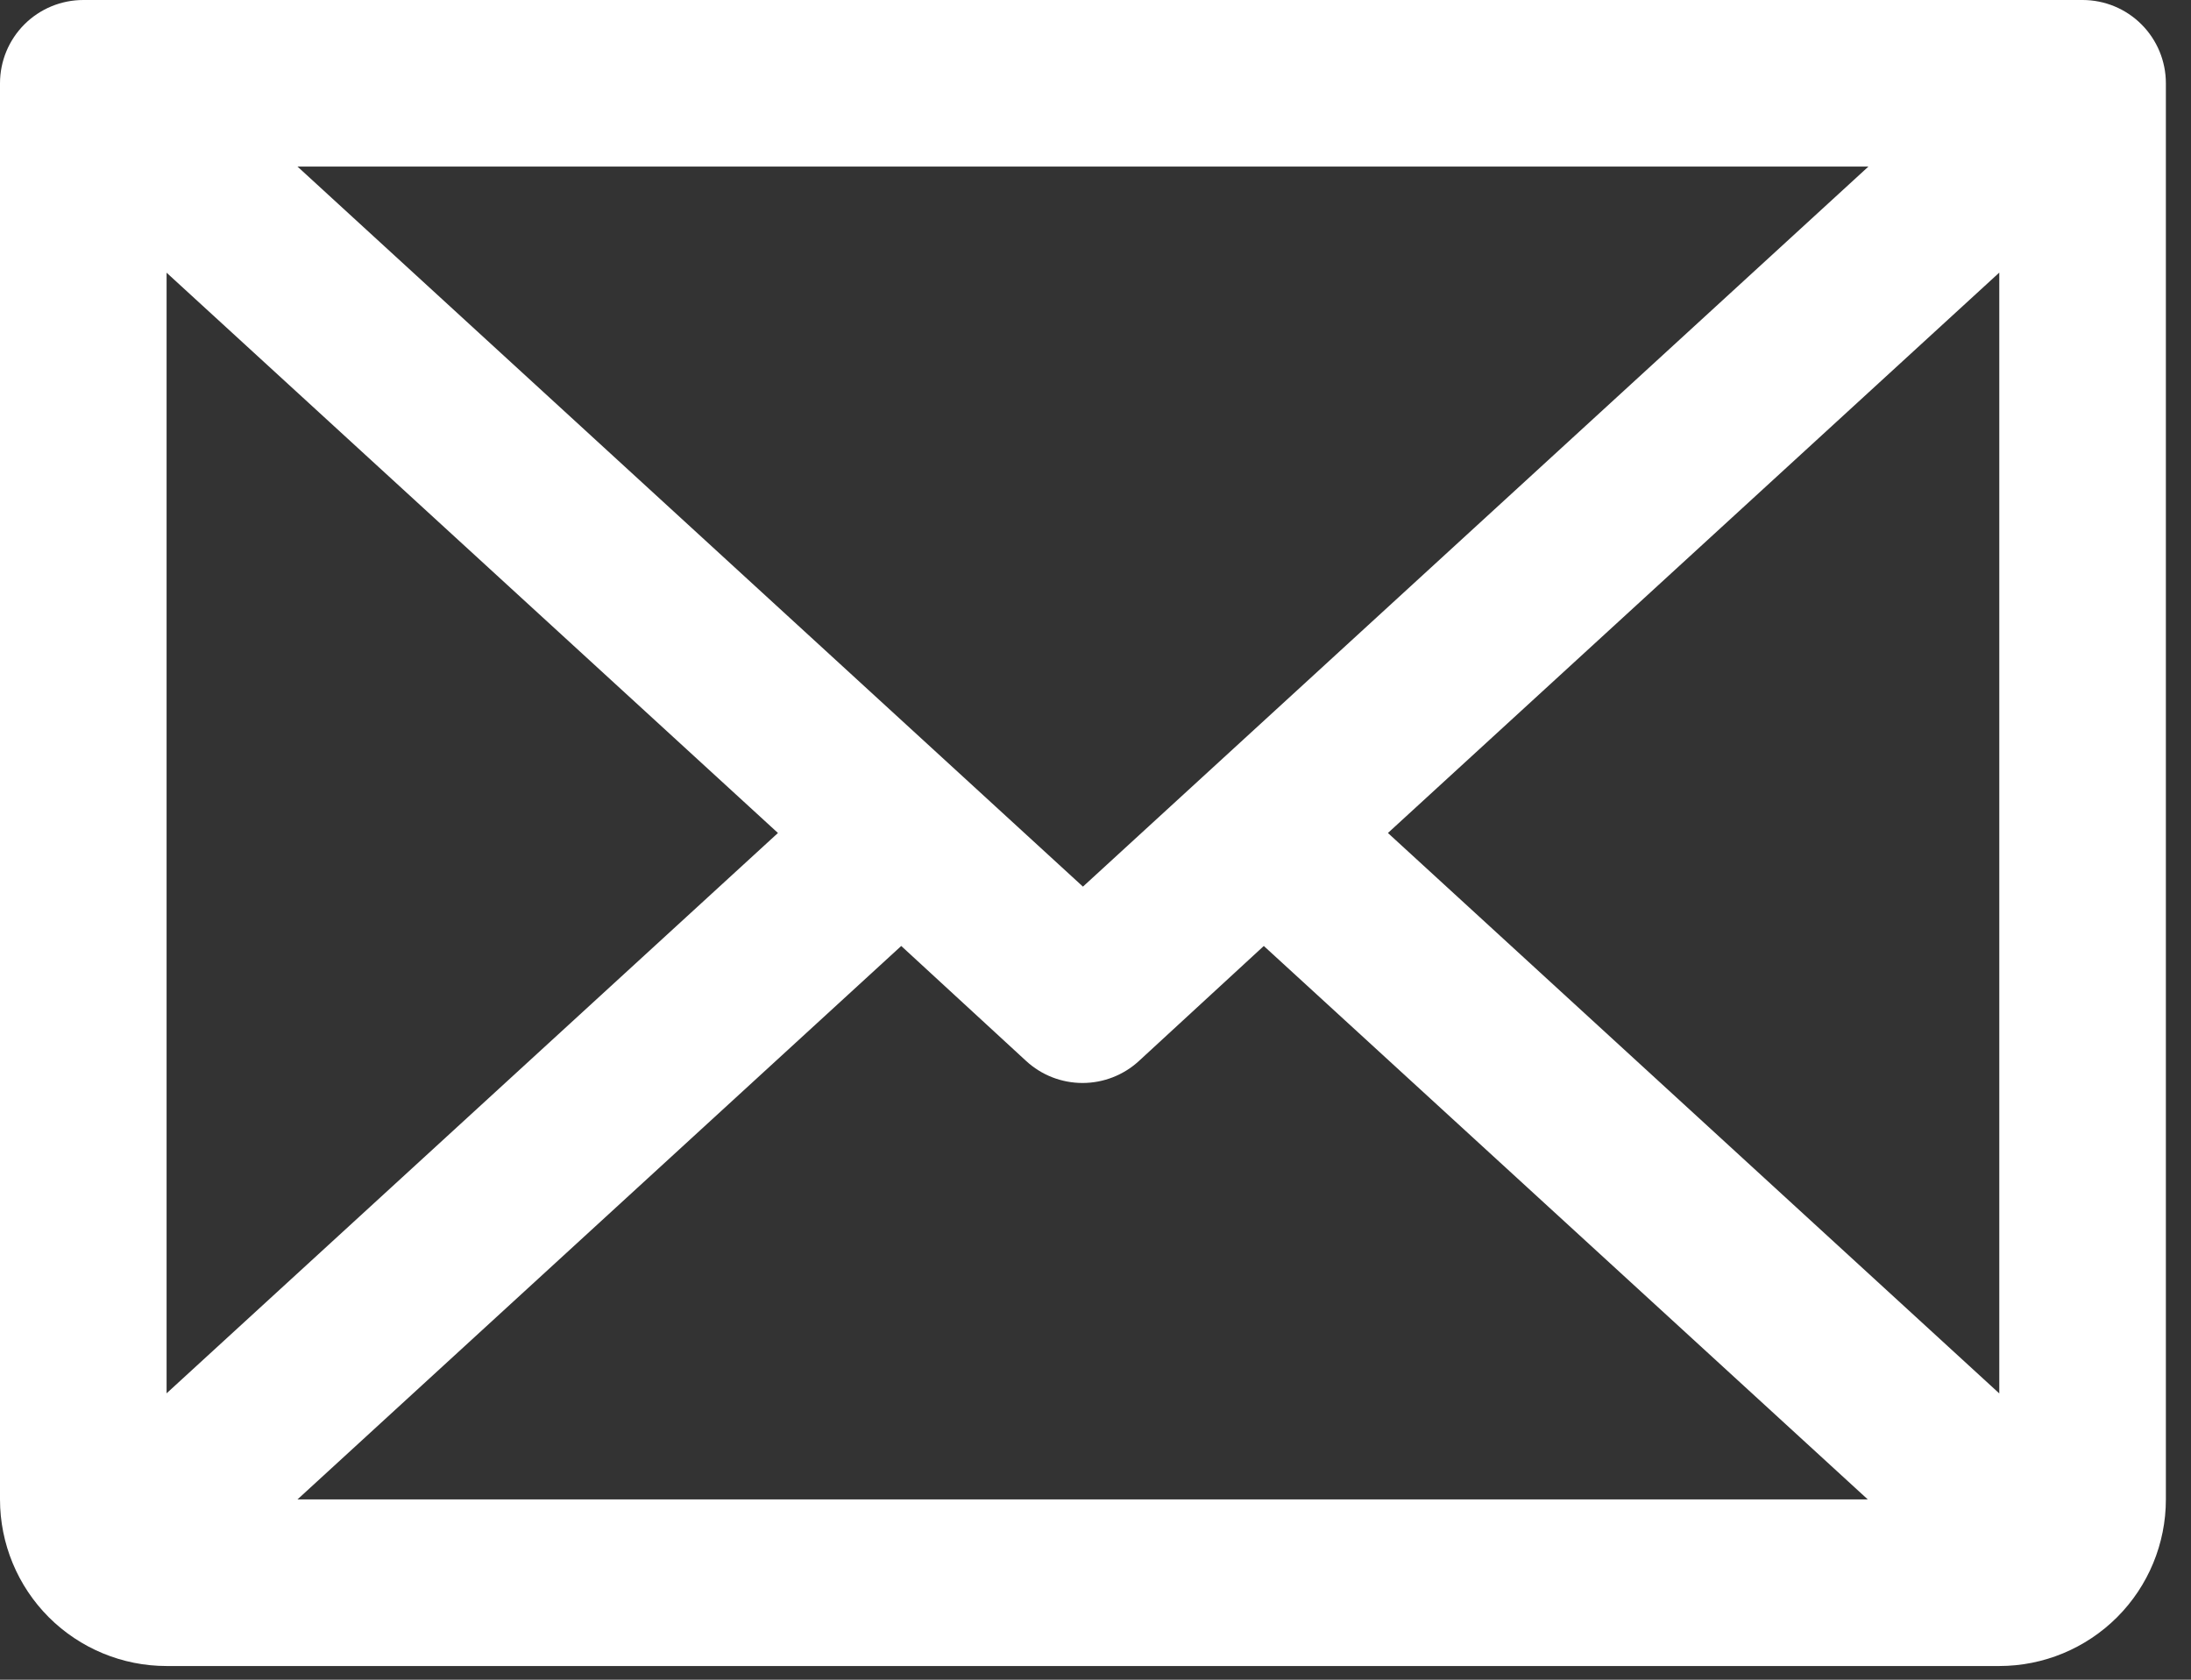 <svg xmlns="http://www.w3.org/2000/svg" width="60" height="46" viewBox="0 0 60 46" fill="none"><rect x="0" y="0" width="60" height="46" fill="#333333" stroke="none"/><path d="M57.031 0H2.281C1.676 0 1.096 0.24 0.668 0.668C0.24 1.096 0 1.676 0 2.281V41.062C0 42.273 0.481 43.433 1.336 44.289C2.192 45.144 3.352 45.625 4.562 45.625H54.75C55.96 45.625 57.12 45.144 57.976 44.289C58.832 43.433 59.312 42.273 59.312 41.062V2.281C59.312 1.676 59.072 1.096 58.644 0.668C58.217 0.24 57.636 0 57.031 0ZM29.656 24.281L8.147 4.562H51.166L29.656 24.281ZM21.304 22.812L4.562 38.157V7.468L21.304 22.812ZM24.68 25.906L28.102 29.057C28.523 29.444 29.073 29.658 29.645 29.658C30.216 29.658 30.767 29.444 31.188 29.057L34.609 25.906L51.148 41.062H8.147L24.68 25.906ZM38.008 22.812L54.75 7.465V38.16L38.008 22.812Z" fill="white"></path></svg>